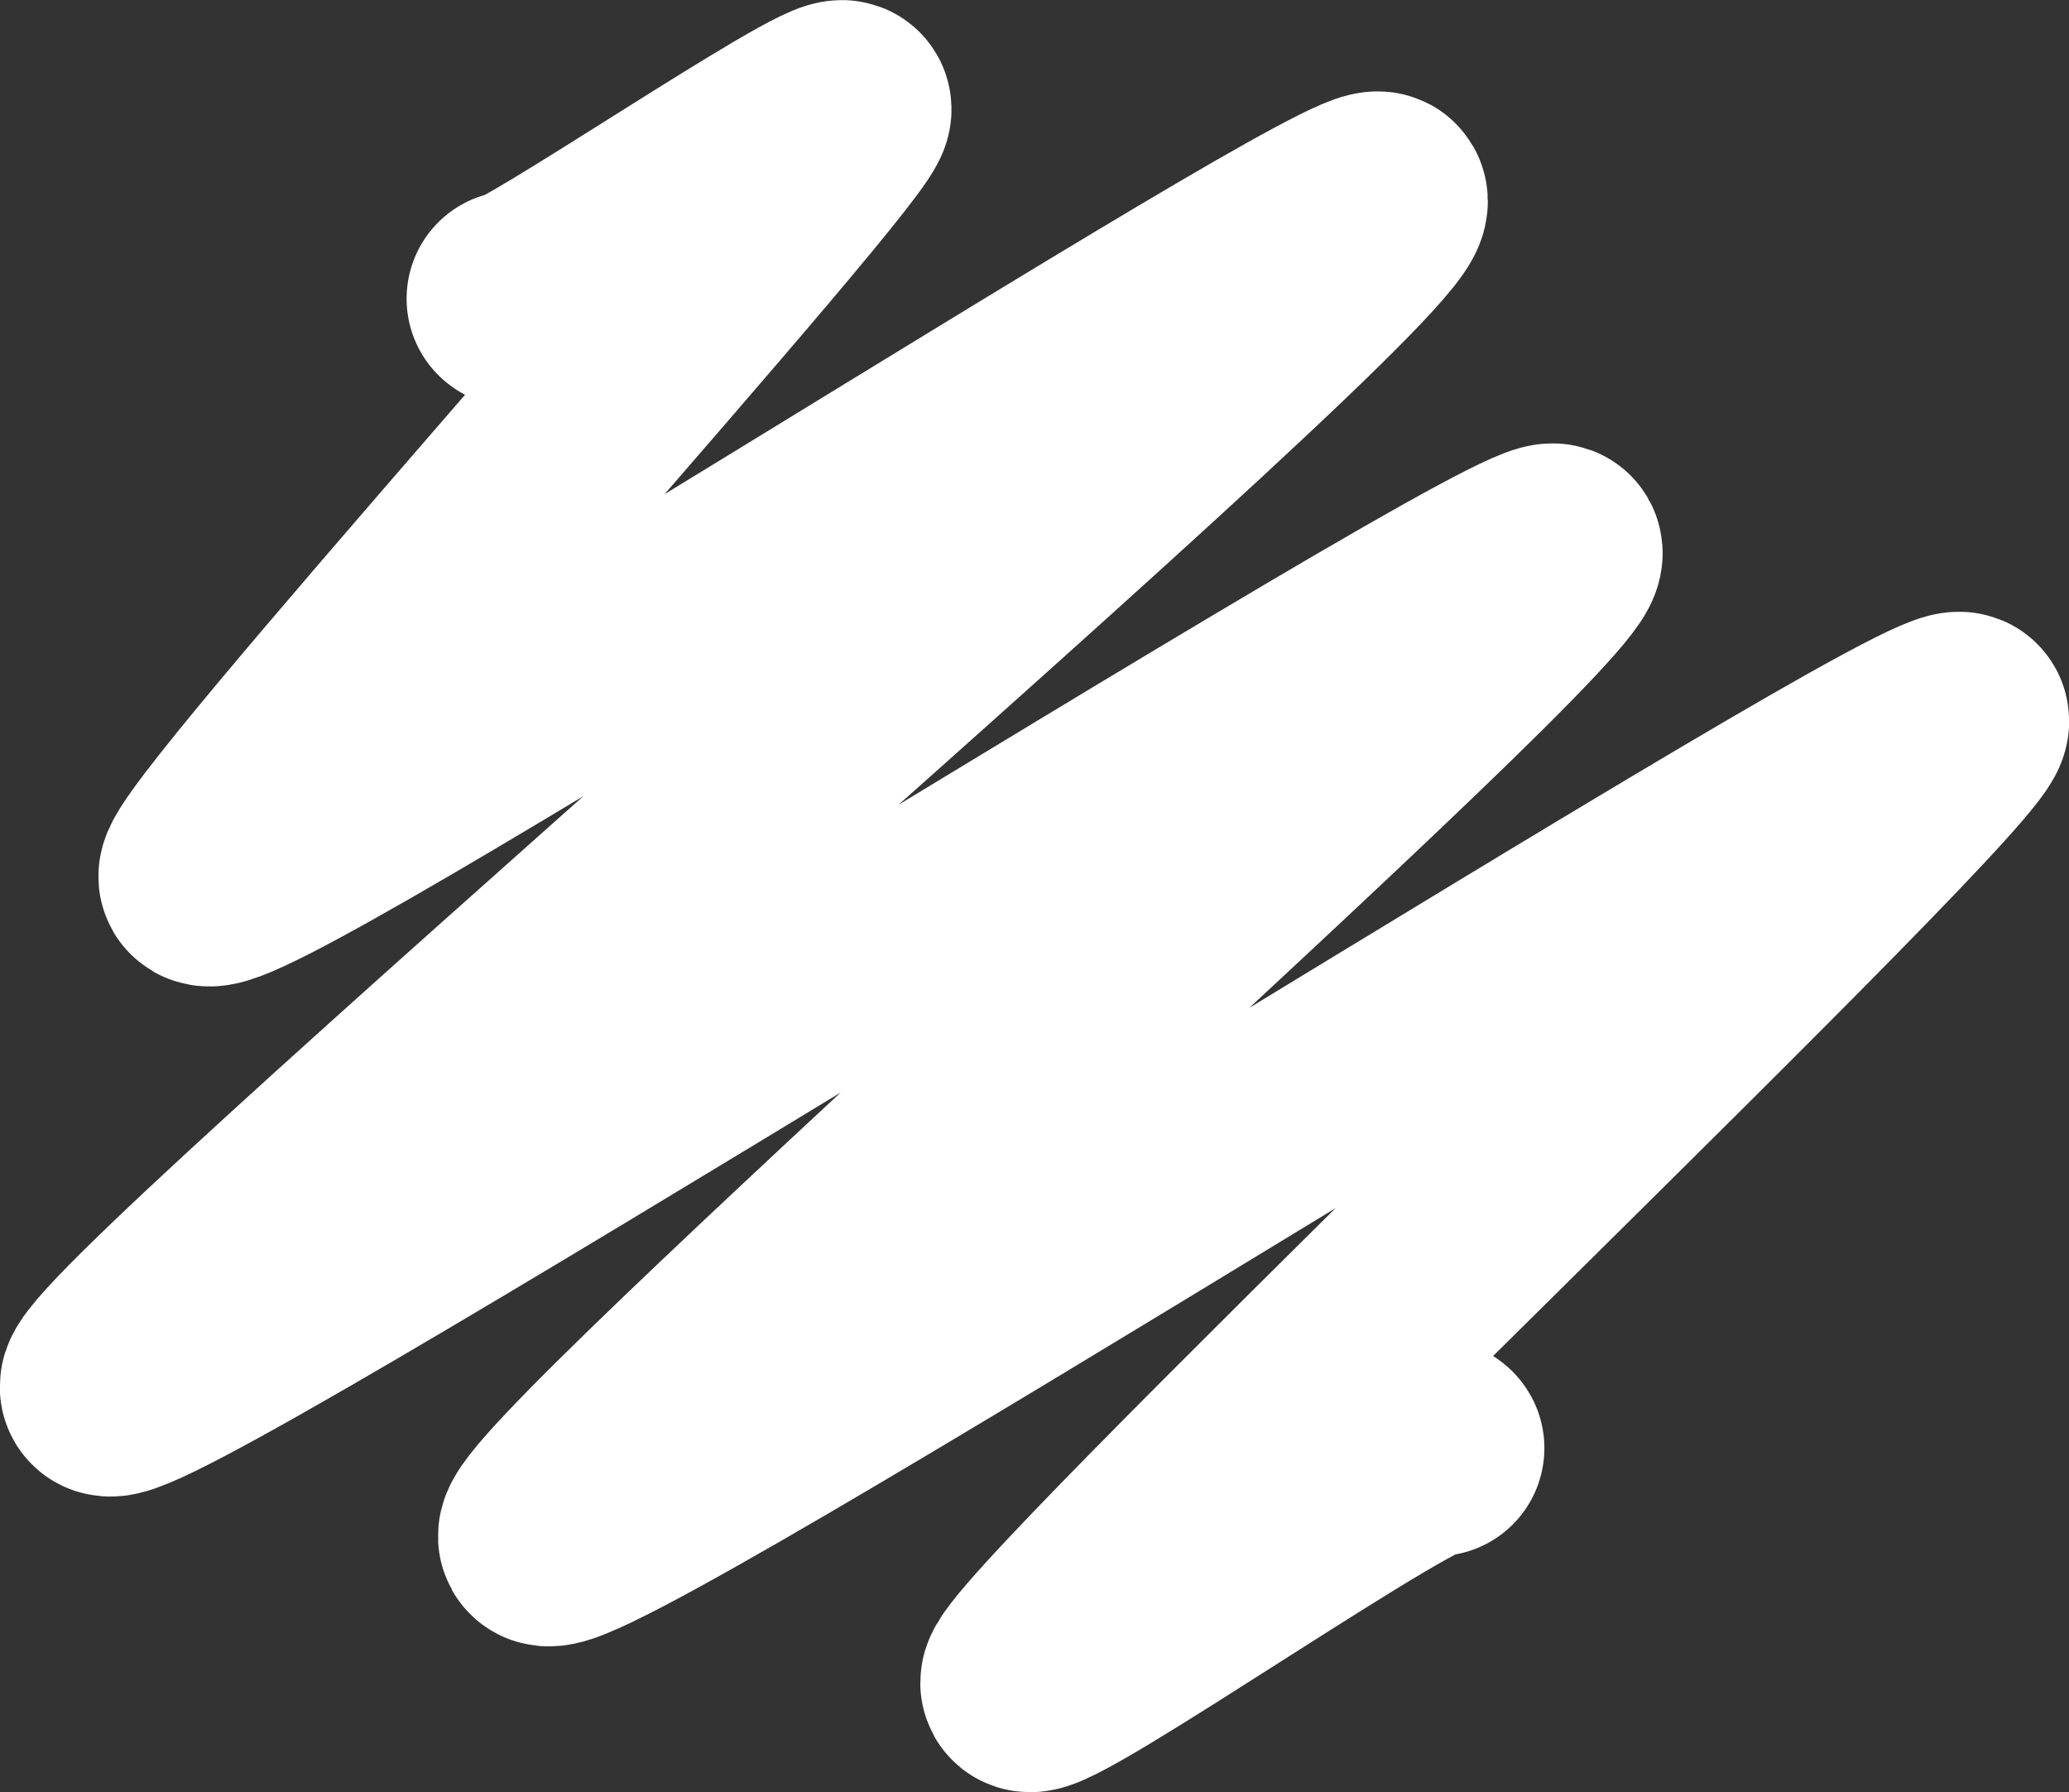 <?xml version="1.0" encoding="UTF-8"?><svg id="Layer_1" xmlns="http://www.w3.org/2000/svg" viewBox="0 0 28.75 24.9"><rect x="0" y="0" width="28.75" height="24.9" fill="#333333" stroke="none"/><defs><style>.cls-1{fill:none;stroke:#fff;stroke-linecap:round;stroke-linejoin:round;stroke-width:3px;}</style></defs><path class="cls-1" d="M7.15,4.15c.09.15,4.46-2.83,4.57-2.64.15.25-9.03,10.37-8.85,10.68.27.47,16.09-9.79,16.3-9.41.33.57-17.94,16.03-17.67,16.5S21.36,7.26,21.6,7.67c.27.47-14.27,13.23-14.01,13.69.29.49,19.42-11.77,19.66-11.35.21.36-13.16,13.03-12.96,13.38.13.23,5.52-3.54,5.67-3.27"/></svg>